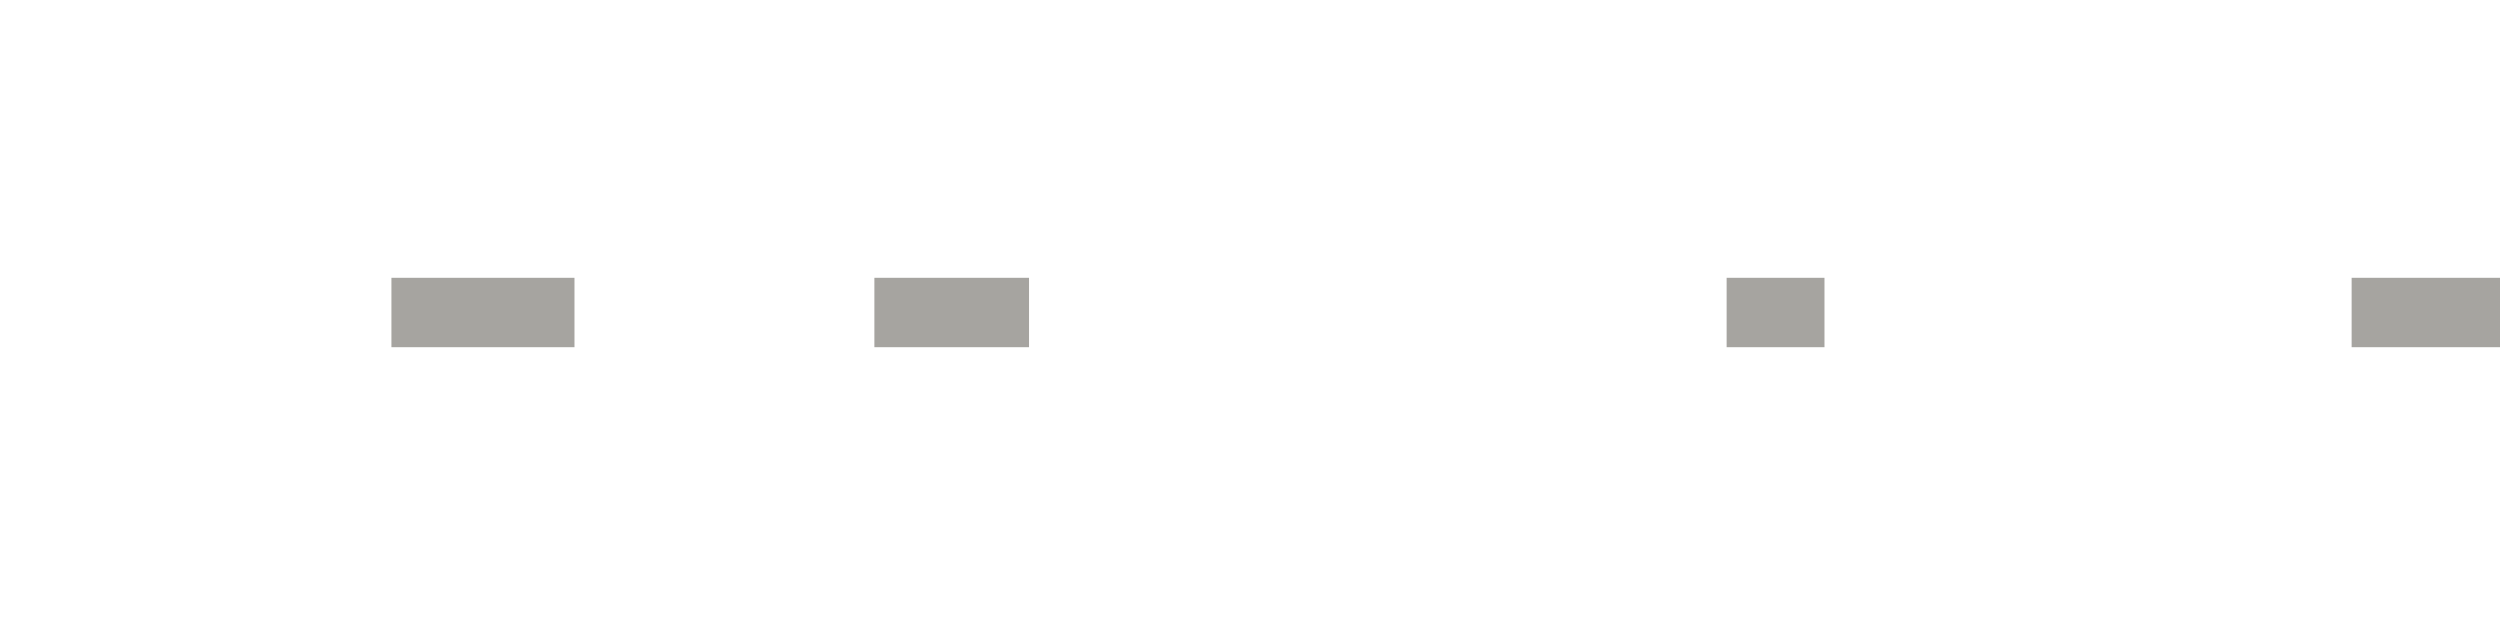 <?xml version="1.0" encoding="utf-8" standalone="no"?>
<!DOCTYPE svg PUBLIC "-//W3C//DTD SVG 1.1//EN"
  "http://www.w3.org/Graphics/SVG/1.1/DTD/svg11.dtd">
<svg xmlns:xlink="http://www.w3.org/1999/xlink" width="72pt" height="18pt" viewBox="0 0 72 18" xmlns="http://www.w3.org/2000/svg" version="1.1">
 <defs>
  <style type="text/css">*{stroke-linejoin: round; stroke-linecap: butt}</style>
 </defs>
 <g id="figure_1">
  <g id="patch_1">
   <path d="M 0 18 
L 72 18 
L 72 0 
L 0 0 
L 0 18 
z
" style="fill: none"/>
  </g>
  <g id="axes_1">
   <g id="patch_2">
    <path d="M 0 18 
L 72 18 
L 72 0 
L 0 0 
L 0 18 
z
" style="fill: none; opacity: 0"/>
   </g>
   <g id="line2d_1">
    <path d="M 0 9 
M 3.273 9 
M 5.727 9 
M 7.364 9 
M 10.636 9 
M 12.273 9 
L 13.091 9 
L 13.909 9 
L 14.727 9 
L 15.545 9 
M 17.182 9 
M 26.182 9 
L 27 9 
L 27.818 9 
L 28.636 9 
M 32.727 9 
M 34.364 9 
M 36 9 
M 37.636 9 
M 42.545 9 
M 44.182 9 
M 50.727 9 
L 51.545 9 
M 58.091 9 
M 59.727 9 
M 68.727 9 
L 69.545 9 
L 70.364 9 
L 71.182 9 
L 72 9 
" clip-path="url(#pf7f60c0025)" style="fill: none; stroke: #a6a4a0; stroke-width: 2; stroke-linecap: square"/>
   </g>
  </g>
  <g id="axes_2"/>
 </g>
 <defs>
  <clipPath id="pf7f60c0025">
   <rect x="0" y="0" width="72" height="18"/>
  </clipPath>
 </defs>
</svg>
